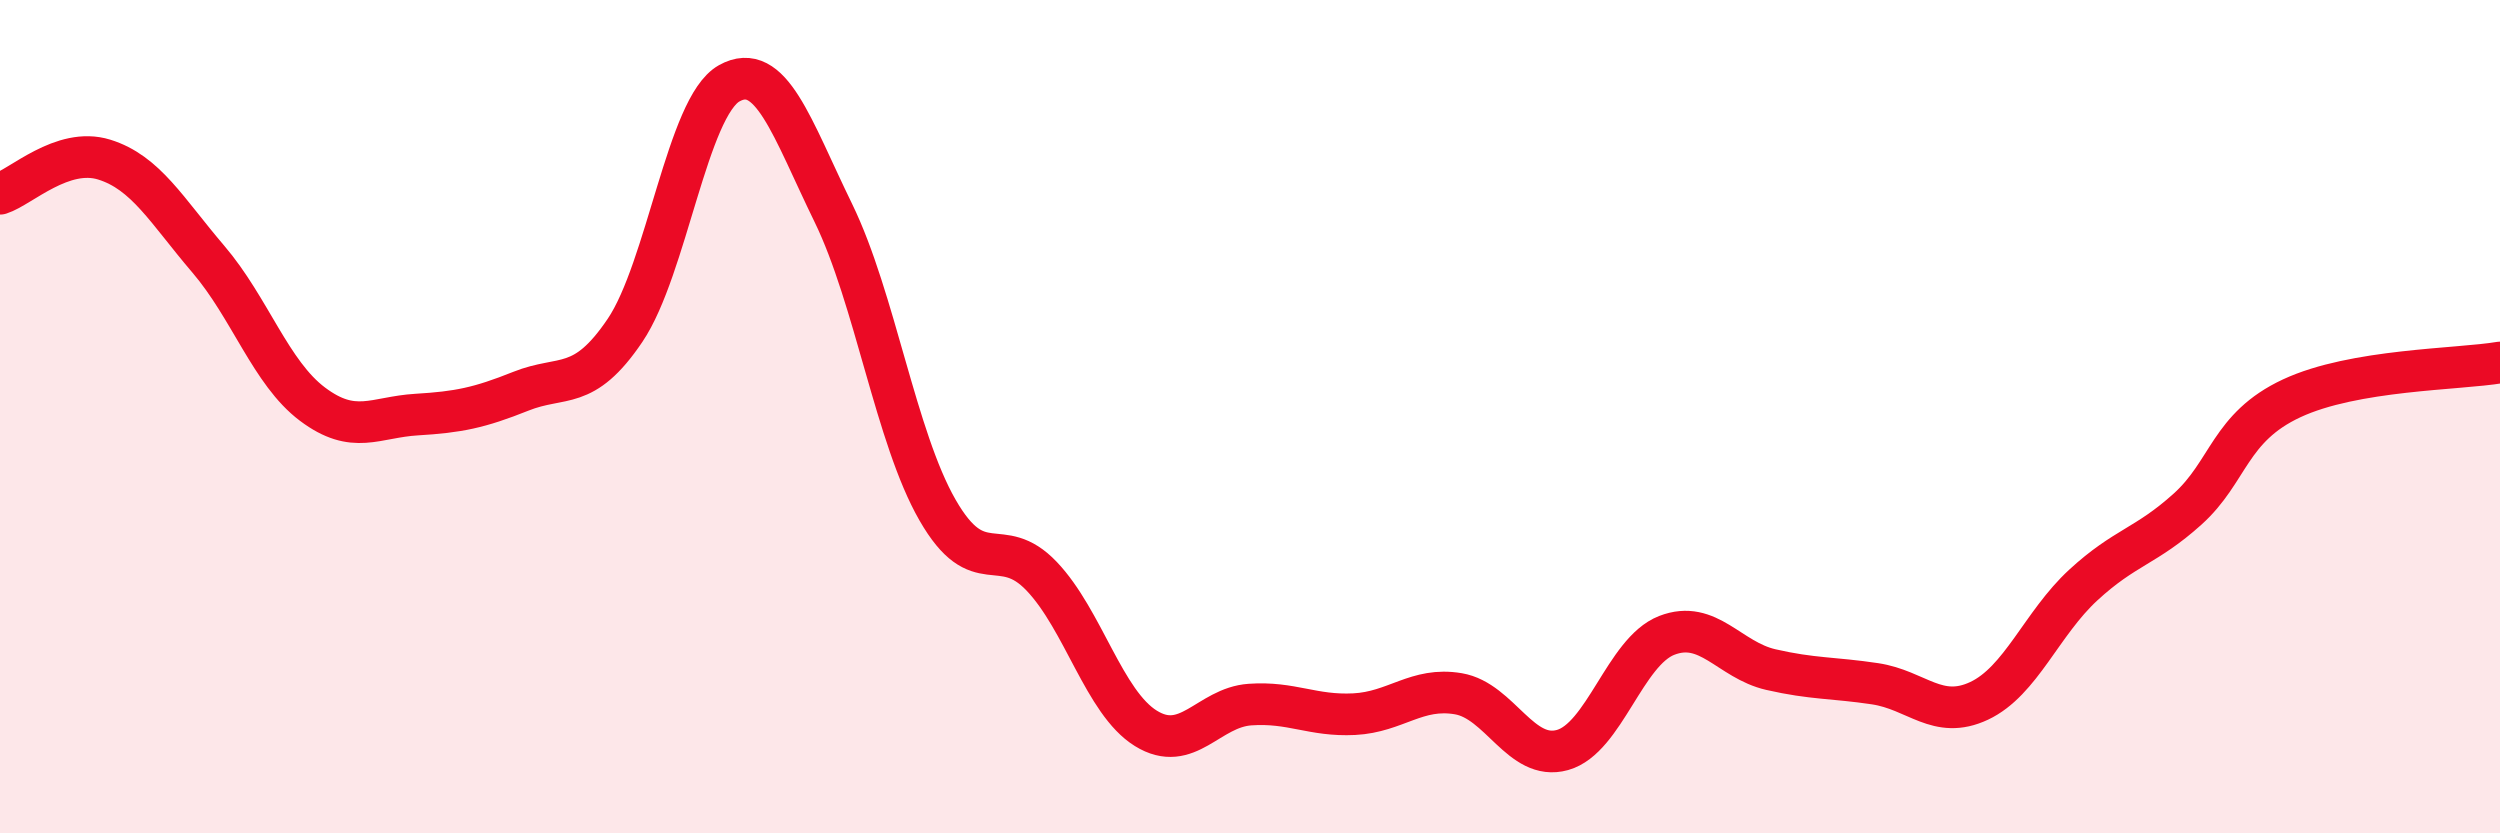
    <svg width="60" height="20" viewBox="0 0 60 20" xmlns="http://www.w3.org/2000/svg">
      <path
        d="M 0,4.65 C 0.5,4.49 1.5,3.52 2.5,3.83 C 3.5,4.14 4,5.05 5,6.22 C 6,7.39 6.5,8.95 7.5,9.7 C 8.5,10.45 9,10.01 10,9.95 C 11,9.89 11.5,9.79 12.5,9.39 C 13.5,8.99 14,9.41 15,7.93 C 16,6.45 16.5,2.56 17.5,2 C 18.5,1.44 19,3.06 20,5.11 C 21,7.16 21.5,10.5 22.5,12.24 C 23.5,13.98 24,12.78 25,13.83 C 26,14.88 26.5,16.86 27.5,17.48 C 28.5,18.1 29,16.98 30,16.91 C 31,16.84 31.5,17.19 32.5,17.14 C 33.5,17.09 34,16.48 35,16.65 C 36,16.82 36.5,18.28 37.5,18 C 38.5,17.72 39,15.64 40,15.25 C 41,14.86 41.5,15.84 42.5,16.07 C 43.5,16.3 44,16.26 45,16.41 C 46,16.56 46.5,17.29 47.5,16.82 C 48.5,16.35 49,14.96 50,14.04 C 51,13.12 51.5,13.12 52.5,12.22 C 53.5,11.32 53.5,10.26 55,9.56 C 56.5,8.86 59,8.87 60,8.7L60 20L0 20Z"
        fill="#EB0A25"
        opacity="0.1"
        stroke-linecap="round"
        stroke-linejoin="round"
      />
      <path
        d="M 0,4.65 C 0.5,4.49 1.5,3.52 2.5,3.83 C 3.5,4.14 4,5.05 5,6.22 C 6,7.39 6.5,8.95 7.5,9.7 C 8.5,10.45 9,10.01 10,9.95 C 11,9.89 11.5,9.79 12.5,9.39 C 13.5,8.99 14,9.41 15,7.93 C 16,6.45 16.5,2.56 17.5,2 C 18.5,1.44 19,3.06 20,5.11 C 21,7.16 21.5,10.5 22.5,12.24 C 23.5,13.98 24,12.78 25,13.83 C 26,14.88 26.5,16.86 27.5,17.48 C 28.5,18.1 29,16.98 30,16.91 C 31,16.84 31.5,17.19 32.5,17.14 C 33.5,17.09 34,16.48 35,16.65 C 36,16.82 36.5,18.28 37.5,18 C 38.5,17.72 39,15.64 40,15.25 C 41,14.86 41.5,15.84 42.5,16.07 C 43.5,16.3 44,16.26 45,16.41 C 46,16.56 46.5,17.29 47.5,16.82 C 48.5,16.35 49,14.96 50,14.04 C 51,13.12 51.5,13.12 52.5,12.22 C 53.5,11.32 53.5,10.26 55,9.56 C 56.5,8.86 59,8.87 60,8.7"
        stroke="#EB0A25"
        stroke-width="1"
        fill="none"
        stroke-linecap="round"
        stroke-linejoin="round"
      />
    </svg>
  